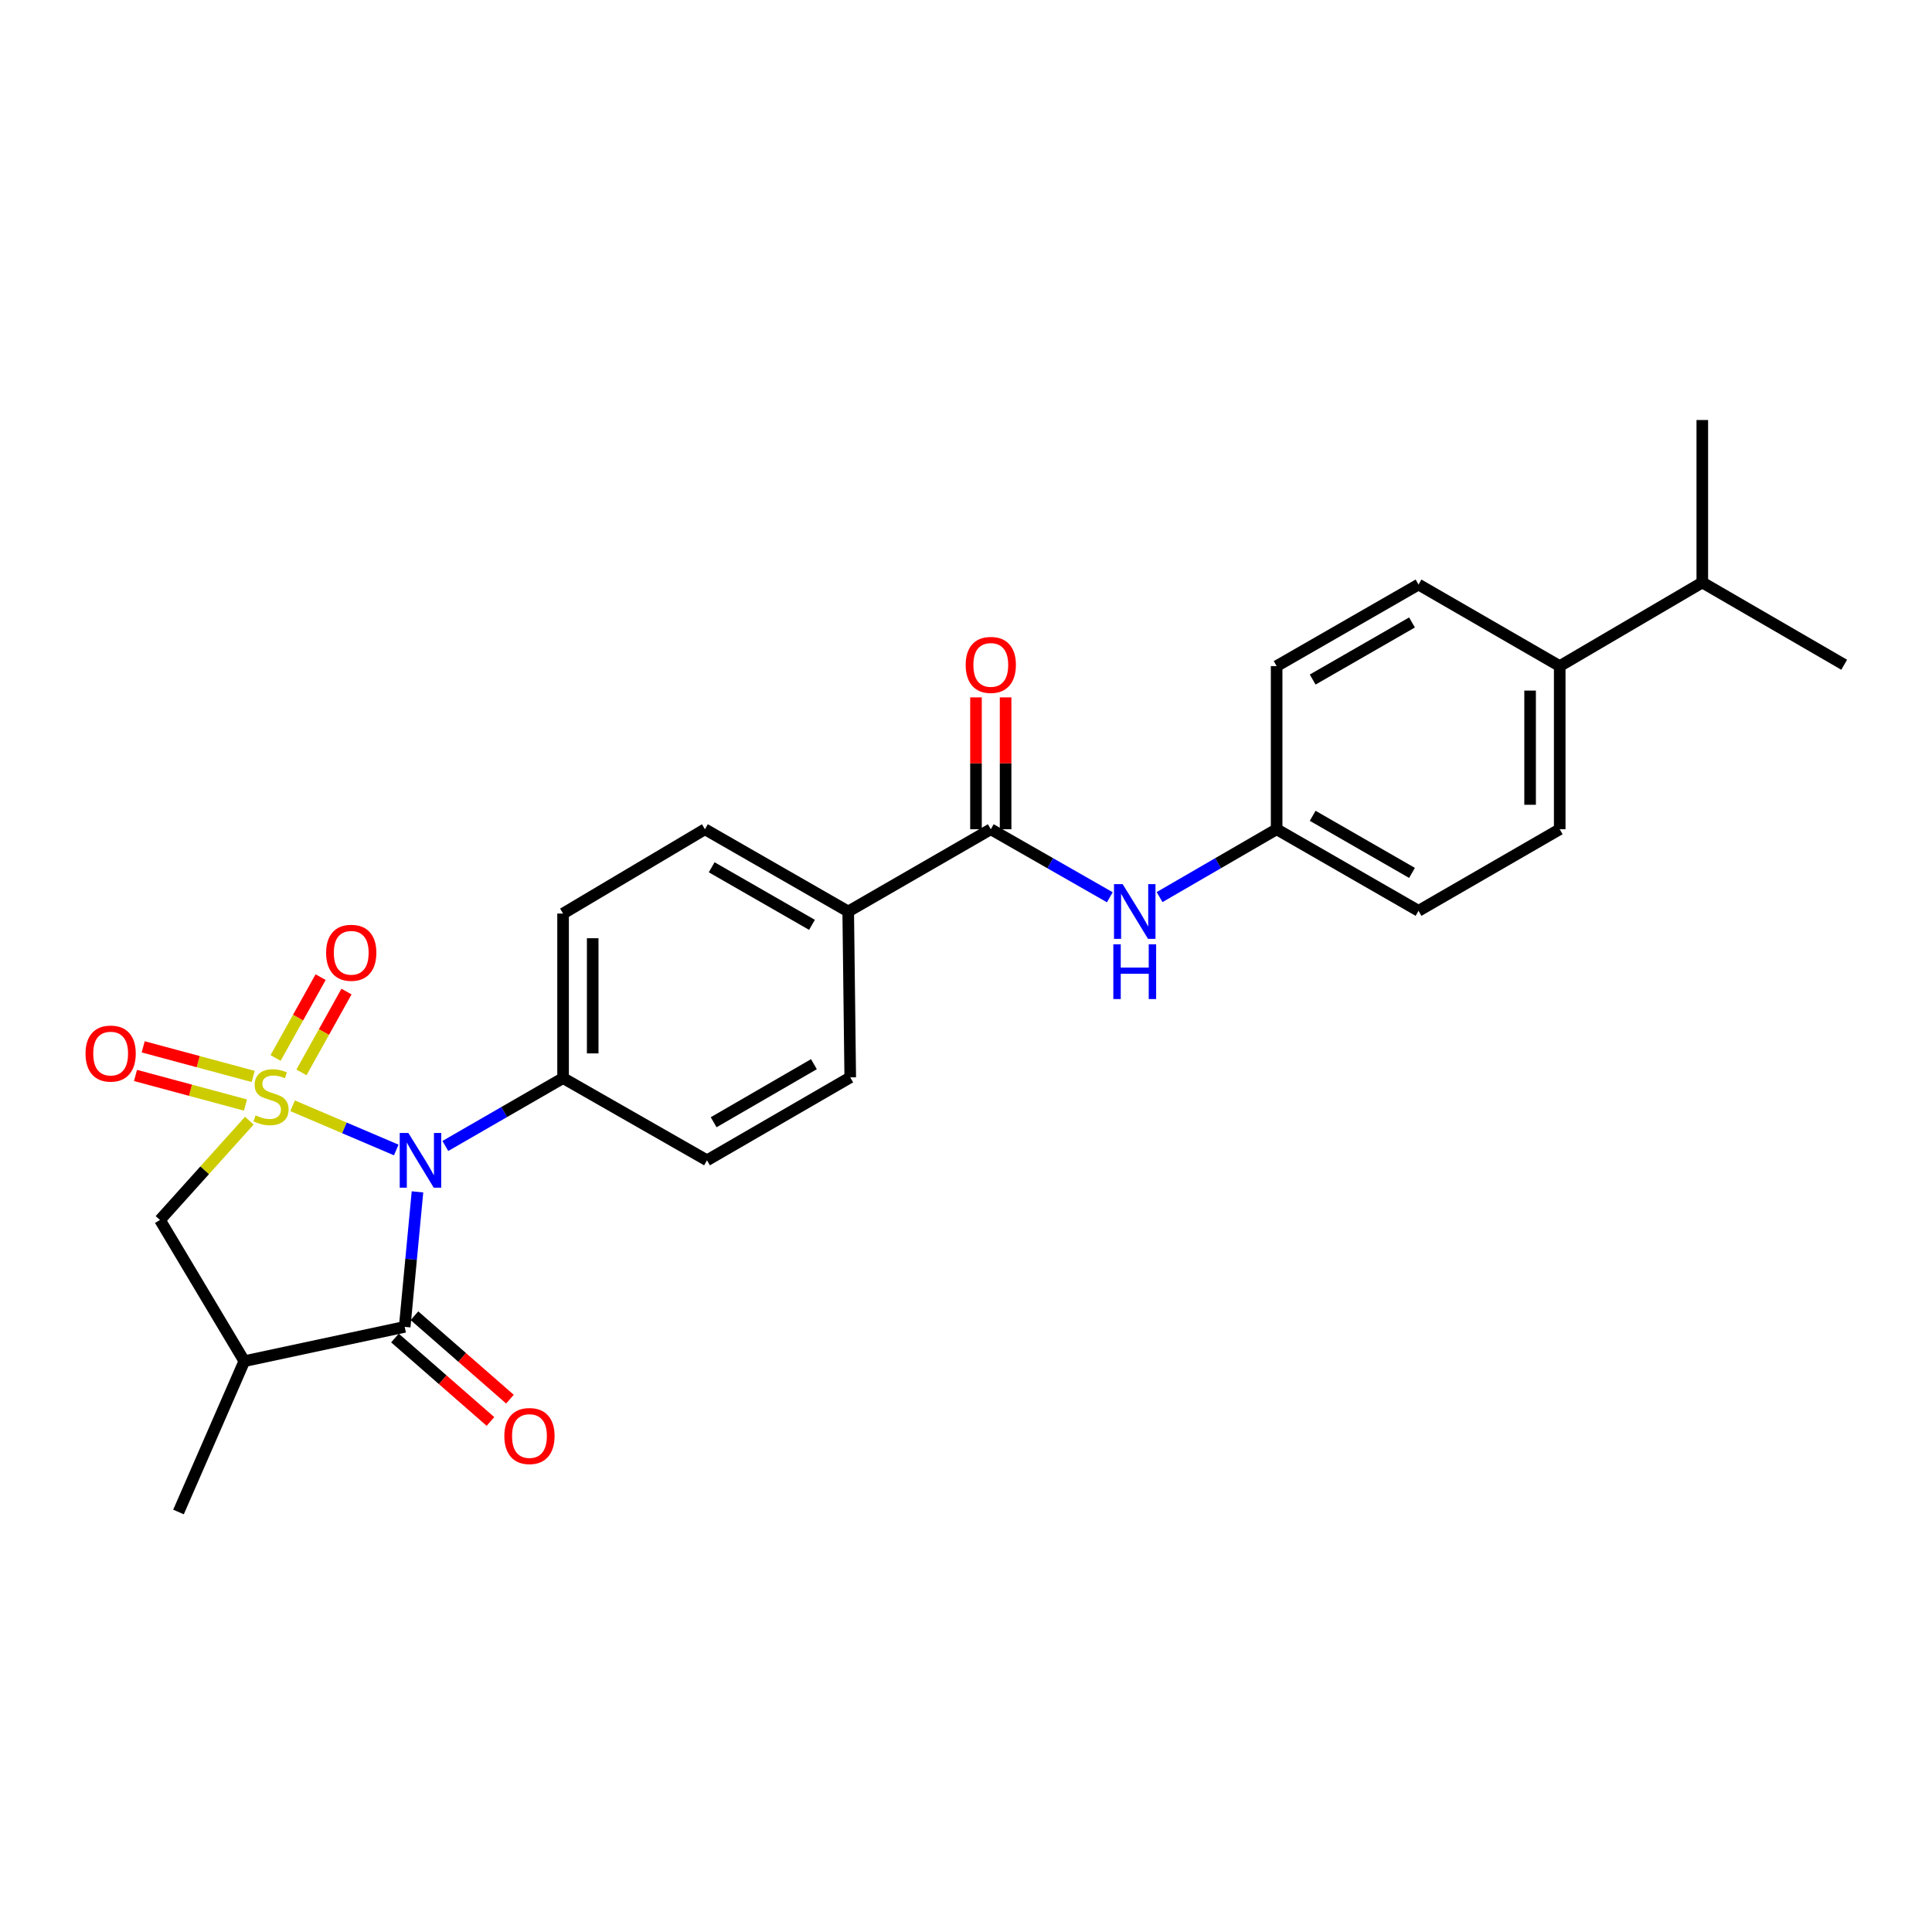 <?xml version='1.0' encoding='iso-8859-1'?>
<svg version='1.1' baseProfile='full'
              xmlns='http://www.w3.org/2000/svg'
                      xmlns:rdkit='http://www.rdkit.org/xml'
                      xmlns:xlink='http://www.w3.org/1999/xlink'
                  xml:space='preserve'
width='1000px' height='1000px' viewBox='0 0 1000 1000'>
<!-- END OF HEADER -->
<rect style='opacity:1.0;fill:#FFFFFF;stroke:none' width='1000' height='1000' x='0' y='0'> </rect>
<path class='bond-0' d='M 151.467,572.357 L 178.281,583.794' style='fill:none;fill-rule:evenodd;stroke:#CCCC00;stroke-width:6px;stroke-linecap:butt;stroke-linejoin:miter;stroke-opacity:1' />
<path class='bond-0' d='M 178.281,583.794 L 205.096,595.23' style='fill:none;fill-rule:evenodd;stroke:#0000FF;stroke-width:6px;stroke-linecap:butt;stroke-linejoin:miter;stroke-opacity:1' />
<path class='bond-3' d='M 129.056,580.062 L 105.927,605.758' style='fill:none;fill-rule:evenodd;stroke:#CCCC00;stroke-width:6px;stroke-linecap:butt;stroke-linejoin:miter;stroke-opacity:1' />
<path class='bond-3' d='M 105.927,605.758 L 82.798,631.454' style='fill:none;fill-rule:evenodd;stroke:#000000;stroke-width:6px;stroke-linecap:butt;stroke-linejoin:miter;stroke-opacity:1' />
<path class='bond-5' d='M 156.036,555.067 L 167.69,534.15' style='fill:none;fill-rule:evenodd;stroke:#CCCC00;stroke-width:6px;stroke-linecap:butt;stroke-linejoin:miter;stroke-opacity:1' />
<path class='bond-5' d='M 167.69,534.15 L 179.344,513.234' style='fill:none;fill-rule:evenodd;stroke:#FF0000;stroke-width:6px;stroke-linecap:butt;stroke-linejoin:miter;stroke-opacity:1' />
<path class='bond-5' d='M 142.643,547.605 L 154.297,526.688' style='fill:none;fill-rule:evenodd;stroke:#CCCC00;stroke-width:6px;stroke-linecap:butt;stroke-linejoin:miter;stroke-opacity:1' />
<path class='bond-5' d='M 154.297,526.688 L 165.951,505.771' style='fill:none;fill-rule:evenodd;stroke:#FF0000;stroke-width:6px;stroke-linecap:butt;stroke-linejoin:miter;stroke-opacity:1' />
<path class='bond-6' d='M 131.048,557.163 L 102.585,549.503' style='fill:none;fill-rule:evenodd;stroke:#CCCC00;stroke-width:6px;stroke-linecap:butt;stroke-linejoin:miter;stroke-opacity:1' />
<path class='bond-6' d='M 102.585,549.503 L 74.121,541.843' style='fill:none;fill-rule:evenodd;stroke:#FF0000;stroke-width:6px;stroke-linecap:butt;stroke-linejoin:miter;stroke-opacity:1' />
<path class='bond-6' d='M 127.063,571.969 L 98.6,564.308' style='fill:none;fill-rule:evenodd;stroke:#CCCC00;stroke-width:6px;stroke-linecap:butt;stroke-linejoin:miter;stroke-opacity:1' />
<path class='bond-6' d='M 98.6,564.308 L 70.137,556.648' style='fill:none;fill-rule:evenodd;stroke:#FF0000;stroke-width:6px;stroke-linecap:butt;stroke-linejoin:miter;stroke-opacity:1' />
<path class='bond-1' d='M 216.089,616.902 L 212.781,651.844' style='fill:none;fill-rule:evenodd;stroke:#0000FF;stroke-width:6px;stroke-linecap:butt;stroke-linejoin:miter;stroke-opacity:1' />
<path class='bond-1' d='M 212.781,651.844 L 209.474,686.785' style='fill:none;fill-rule:evenodd;stroke:#000000;stroke-width:6px;stroke-linecap:butt;stroke-linejoin:miter;stroke-opacity:1' />
<path class='bond-7' d='M 230.504,593.156 L 260.976,575.585' style='fill:none;fill-rule:evenodd;stroke:#0000FF;stroke-width:6px;stroke-linecap:butt;stroke-linejoin:miter;stroke-opacity:1' />
<path class='bond-7' d='M 260.976,575.585 L 291.449,558.014' style='fill:none;fill-rule:evenodd;stroke:#000000;stroke-width:6px;stroke-linecap:butt;stroke-linejoin:miter;stroke-opacity:1' />
<path class='bond-10' d='M 204.43,692.558 L 229.145,714.153' style='fill:none;fill-rule:evenodd;stroke:#000000;stroke-width:6px;stroke-linecap:butt;stroke-linejoin:miter;stroke-opacity:1' />
<path class='bond-10' d='M 229.145,714.153 L 253.859,735.747' style='fill:none;fill-rule:evenodd;stroke:#FF0000;stroke-width:6px;stroke-linecap:butt;stroke-linejoin:miter;stroke-opacity:1' />
<path class='bond-10' d='M 214.518,681.013 L 239.233,702.607' style='fill:none;fill-rule:evenodd;stroke:#000000;stroke-width:6px;stroke-linecap:butt;stroke-linejoin:miter;stroke-opacity:1' />
<path class='bond-10' d='M 239.233,702.607 L 263.947,724.202' style='fill:none;fill-rule:evenodd;stroke:#FF0000;stroke-width:6px;stroke-linecap:butt;stroke-linejoin:miter;stroke-opacity:1' />
<path class='bond-26' d='M 209.474,686.785 L 126.46,704.536' style='fill:none;fill-rule:evenodd;stroke:#000000;stroke-width:6px;stroke-linecap:butt;stroke-linejoin:miter;stroke-opacity:1' />
<path class='bond-2' d='M 126.46,704.536 L 82.798,631.454' style='fill:none;fill-rule:evenodd;stroke:#000000;stroke-width:6px;stroke-linecap:butt;stroke-linejoin:miter;stroke-opacity:1' />
<path class='bond-23' d='M 126.46,704.536 L 92.389,782.601' style='fill:none;fill-rule:evenodd;stroke:#000000;stroke-width:6px;stroke-linecap:butt;stroke-linejoin:miter;stroke-opacity:1' />
<path class='bond-4' d='M 512.833,429.218 L 439.035,471.789' style='fill:none;fill-rule:evenodd;stroke:#000000;stroke-width:6px;stroke-linecap:butt;stroke-linejoin:miter;stroke-opacity:1' />
<path class='bond-8' d='M 512.833,429.218 L 543.643,446.822' style='fill:none;fill-rule:evenodd;stroke:#000000;stroke-width:6px;stroke-linecap:butt;stroke-linejoin:miter;stroke-opacity:1' />
<path class='bond-8' d='M 543.643,446.822 L 574.452,464.427' style='fill:none;fill-rule:evenodd;stroke:#0000FF;stroke-width:6px;stroke-linecap:butt;stroke-linejoin:miter;stroke-opacity:1' />
<path class='bond-11' d='M 520.499,429.218 L 520.499,395.09' style='fill:none;fill-rule:evenodd;stroke:#000000;stroke-width:6px;stroke-linecap:butt;stroke-linejoin:miter;stroke-opacity:1' />
<path class='bond-11' d='M 520.499,395.09 L 520.499,360.963' style='fill:none;fill-rule:evenodd;stroke:#FF0000;stroke-width:6px;stroke-linecap:butt;stroke-linejoin:miter;stroke-opacity:1' />
<path class='bond-11' d='M 505.167,429.218 L 505.167,395.09' style='fill:none;fill-rule:evenodd;stroke:#000000;stroke-width:6px;stroke-linecap:butt;stroke-linejoin:miter;stroke-opacity:1' />
<path class='bond-11' d='M 505.167,395.09 L 505.167,360.963' style='fill:none;fill-rule:evenodd;stroke:#FF0000;stroke-width:6px;stroke-linecap:butt;stroke-linejoin:miter;stroke-opacity:1' />
<path class='bond-13' d='M 291.449,558.014 L 291.449,472.854' style='fill:none;fill-rule:evenodd;stroke:#000000;stroke-width:6px;stroke-linecap:butt;stroke-linejoin:miter;stroke-opacity:1' />
<path class='bond-13' d='M 306.781,545.24 L 306.781,485.628' style='fill:none;fill-rule:evenodd;stroke:#000000;stroke-width:6px;stroke-linecap:butt;stroke-linejoin:miter;stroke-opacity:1' />
<path class='bond-14' d='M 291.449,558.014 L 365.945,600.577' style='fill:none;fill-rule:evenodd;stroke:#000000;stroke-width:6px;stroke-linecap:butt;stroke-linejoin:miter;stroke-opacity:1' />
<path class='bond-17' d='M 600.2,464.334 L 630.493,446.776' style='fill:none;fill-rule:evenodd;stroke:#0000FF;stroke-width:6px;stroke-linecap:butt;stroke-linejoin:miter;stroke-opacity:1' />
<path class='bond-17' d='M 630.493,446.776 L 660.786,429.218' style='fill:none;fill-rule:evenodd;stroke:#000000;stroke-width:6px;stroke-linecap:butt;stroke-linejoin:miter;stroke-opacity:1' />
<path class='bond-9' d='M 439.035,471.789 L 440.083,557.648' style='fill:none;fill-rule:evenodd;stroke:#000000;stroke-width:6px;stroke-linecap:butt;stroke-linejoin:miter;stroke-opacity:1' />
<path class='bond-27' d='M 439.035,471.789 L 364.872,429.218' style='fill:none;fill-rule:evenodd;stroke:#000000;stroke-width:6px;stroke-linecap:butt;stroke-linejoin:miter;stroke-opacity:1' />
<path class='bond-27' d='M 420.278,478.7 L 368.363,448.9' style='fill:none;fill-rule:evenodd;stroke:#000000;stroke-width:6px;stroke-linecap:butt;stroke-linejoin:miter;stroke-opacity:1' />
<path class='bond-12' d='M 807.308,344.773 L 807.308,429.218' style='fill:none;fill-rule:evenodd;stroke:#000000;stroke-width:6px;stroke-linecap:butt;stroke-linejoin:miter;stroke-opacity:1' />
<path class='bond-12' d='M 791.976,357.44 L 791.976,416.551' style='fill:none;fill-rule:evenodd;stroke:#000000;stroke-width:6px;stroke-linecap:butt;stroke-linejoin:miter;stroke-opacity:1' />
<path class='bond-20' d='M 807.308,344.773 L 881.106,301.494' style='fill:none;fill-rule:evenodd;stroke:#000000;stroke-width:6px;stroke-linecap:butt;stroke-linejoin:miter;stroke-opacity:1' />
<path class='bond-28' d='M 807.308,344.773 L 734.226,302.559' style='fill:none;fill-rule:evenodd;stroke:#000000;stroke-width:6px;stroke-linecap:butt;stroke-linejoin:miter;stroke-opacity:1' />
<path class='bond-15' d='M 291.449,472.854 L 364.872,429.218' style='fill:none;fill-rule:evenodd;stroke:#000000;stroke-width:6px;stroke-linecap:butt;stroke-linejoin:miter;stroke-opacity:1' />
<path class='bond-16' d='M 365.945,600.577 L 440.083,557.648' style='fill:none;fill-rule:evenodd;stroke:#000000;stroke-width:6px;stroke-linecap:butt;stroke-linejoin:miter;stroke-opacity:1' />
<path class='bond-16' d='M 369.383,580.87 L 421.28,550.819' style='fill:none;fill-rule:evenodd;stroke:#000000;stroke-width:6px;stroke-linecap:butt;stroke-linejoin:miter;stroke-opacity:1' />
<path class='bond-21' d='M 660.786,429.218 L 660.786,344.773' style='fill:none;fill-rule:evenodd;stroke:#000000;stroke-width:6px;stroke-linecap:butt;stroke-linejoin:miter;stroke-opacity:1' />
<path class='bond-22' d='M 660.786,429.218 L 734.226,471.44' style='fill:none;fill-rule:evenodd;stroke:#000000;stroke-width:6px;stroke-linecap:butt;stroke-linejoin:miter;stroke-opacity:1' />
<path class='bond-22' d='M 679.444,422.259 L 730.852,451.815' style='fill:none;fill-rule:evenodd;stroke:#000000;stroke-width:6px;stroke-linecap:butt;stroke-linejoin:miter;stroke-opacity:1' />
<path class='bond-18' d='M 734.226,302.559 L 660.786,344.773' style='fill:none;fill-rule:evenodd;stroke:#000000;stroke-width:6px;stroke-linecap:butt;stroke-linejoin:miter;stroke-opacity:1' />
<path class='bond-18' d='M 730.85,322.184 L 679.443,351.733' style='fill:none;fill-rule:evenodd;stroke:#000000;stroke-width:6px;stroke-linecap:butt;stroke-linejoin:miter;stroke-opacity:1' />
<path class='bond-19' d='M 807.308,429.218 L 734.226,471.44' style='fill:none;fill-rule:evenodd;stroke:#000000;stroke-width:6px;stroke-linecap:butt;stroke-linejoin:miter;stroke-opacity:1' />
<path class='bond-24' d='M 881.106,301.494 L 881.106,217.399' style='fill:none;fill-rule:evenodd;stroke:#000000;stroke-width:6px;stroke-linecap:butt;stroke-linejoin:miter;stroke-opacity:1' />
<path class='bond-25' d='M 881.106,301.494 L 954.545,344.074' style='fill:none;fill-rule:evenodd;stroke:#000000;stroke-width:6px;stroke-linecap:butt;stroke-linejoin:miter;stroke-opacity:1' />
<path  class='atom-0' d='M 132.285 577.308
Q 132.605 577.428, 133.925 577.988
Q 135.245 578.548, 136.685 578.908
Q 138.165 579.228, 139.605 579.228
Q 142.285 579.228, 143.845 577.948
Q 145.405 576.628, 145.405 574.348
Q 145.405 572.788, 144.605 571.828
Q 143.845 570.868, 142.645 570.348
Q 141.445 569.828, 139.445 569.228
Q 136.925 568.468, 135.405 567.748
Q 133.925 567.028, 132.845 565.508
Q 131.805 563.988, 131.805 561.428
Q 131.805 557.868, 134.205 555.668
Q 136.645 553.468, 141.445 553.468
Q 144.725 553.468, 148.445 555.028
L 147.525 558.108
Q 144.125 556.708, 141.565 556.708
Q 138.805 556.708, 137.285 557.868
Q 135.765 558.988, 135.805 560.948
Q 135.805 562.468, 136.565 563.388
Q 137.365 564.308, 138.485 564.828
Q 139.645 565.348, 141.565 565.948
Q 144.125 566.748, 145.645 567.548
Q 147.165 568.348, 148.245 569.988
Q 149.365 571.588, 149.365 574.348
Q 149.365 578.268, 146.725 580.388
Q 144.125 582.468, 139.765 582.468
Q 137.245 582.468, 135.325 581.908
Q 133.445 581.388, 131.205 580.468
L 132.285 577.308
' fill='#CCCC00'/>
<path  class='atom-1' d='M 211.374 586.417
L 220.654 601.417
Q 221.574 602.897, 223.054 605.577
Q 224.534 608.257, 224.614 608.417
L 224.614 586.417
L 228.374 586.417
L 228.374 614.737
L 224.494 614.737
L 214.534 598.337
Q 213.374 596.417, 212.134 594.217
Q 210.934 592.017, 210.574 591.337
L 210.574 614.737
L 206.894 614.737
L 206.894 586.417
L 211.374 586.417
' fill='#0000FF'/>
<path  class='atom-6' d='M 168.8 493.155
Q 168.8 486.355, 172.16 482.555
Q 175.52 478.755, 181.8 478.755
Q 188.08 478.755, 191.44 482.555
Q 194.8 486.355, 194.8 493.155
Q 194.8 500.035, 191.4 503.955
Q 188 507.835, 181.8 507.835
Q 175.56 507.835, 172.16 503.955
Q 168.8 500.075, 168.8 493.155
M 181.8 504.635
Q 186.12 504.635, 188.44 501.755
Q 190.8 498.835, 190.8 493.155
Q 190.8 487.595, 188.44 484.795
Q 186.12 481.955, 181.8 481.955
Q 177.48 481.955, 175.12 484.755
Q 172.8 487.555, 172.8 493.155
Q 172.8 498.875, 175.12 501.755
Q 177.48 504.635, 181.8 504.635
' fill='#FF0000'/>
<path  class='atom-7' d='M 44.271 545.326
Q 44.271 538.526, 47.631 534.726
Q 50.991 530.926, 57.271 530.926
Q 63.551 530.926, 66.911 534.726
Q 70.271 538.526, 70.271 545.326
Q 70.271 552.206, 66.871 556.126
Q 63.471 560.006, 57.271 560.006
Q 51.031 560.006, 47.631 556.126
Q 44.271 552.246, 44.271 545.326
M 57.271 556.806
Q 61.591 556.806, 63.911 553.926
Q 66.271 551.006, 66.271 545.326
Q 66.271 539.766, 63.911 536.966
Q 61.591 534.126, 57.271 534.126
Q 52.951 534.126, 50.591 536.926
Q 48.271 539.726, 48.271 545.326
Q 48.271 551.046, 50.591 553.926
Q 52.951 556.806, 57.271 556.806
' fill='#FF0000'/>
<path  class='atom-9' d='M 581.078 457.629
L 590.358 472.629
Q 591.278 474.109, 592.758 476.789
Q 594.238 479.469, 594.318 479.629
L 594.318 457.629
L 598.078 457.629
L 598.078 485.949
L 594.198 485.949
L 584.238 469.549
Q 583.078 467.629, 581.838 465.429
Q 580.638 463.229, 580.278 462.549
L 580.278 485.949
L 576.598 485.949
L 576.598 457.629
L 581.078 457.629
' fill='#0000FF'/>
<path  class='atom-9' d='M 576.258 488.781
L 580.098 488.781
L 580.098 500.821
L 594.578 500.821
L 594.578 488.781
L 598.418 488.781
L 598.418 517.101
L 594.578 517.101
L 594.578 504.021
L 580.098 504.021
L 580.098 517.101
L 576.258 517.101
L 576.258 488.781
' fill='#0000FF'/>
<path  class='atom-11' d='M 261.047 743.287
Q 261.047 736.487, 264.407 732.687
Q 267.767 728.887, 274.047 728.887
Q 280.327 728.887, 283.687 732.687
Q 287.047 736.487, 287.047 743.287
Q 287.047 750.167, 283.647 754.087
Q 280.247 757.967, 274.047 757.967
Q 267.807 757.967, 264.407 754.087
Q 261.047 750.207, 261.047 743.287
M 274.047 754.767
Q 278.367 754.767, 280.687 751.887
Q 283.047 748.967, 283.047 743.287
Q 283.047 737.727, 280.687 734.927
Q 278.367 732.087, 274.047 732.087
Q 269.727 732.087, 267.367 734.887
Q 265.047 737.687, 265.047 743.287
Q 265.047 749.007, 267.367 751.887
Q 269.727 754.767, 274.047 754.767
' fill='#FF0000'/>
<path  class='atom-12' d='M 499.833 344.154
Q 499.833 337.354, 503.193 333.554
Q 506.553 329.754, 512.833 329.754
Q 519.113 329.754, 522.473 333.554
Q 525.833 337.354, 525.833 344.154
Q 525.833 351.034, 522.433 354.954
Q 519.033 358.834, 512.833 358.834
Q 506.593 358.834, 503.193 354.954
Q 499.833 351.074, 499.833 344.154
M 512.833 355.634
Q 517.153 355.634, 519.473 352.754
Q 521.833 349.834, 521.833 344.154
Q 521.833 338.594, 519.473 335.794
Q 517.153 332.954, 512.833 332.954
Q 508.513 332.954, 506.153 335.754
Q 503.833 338.554, 503.833 344.154
Q 503.833 349.874, 506.153 352.754
Q 508.513 355.634, 512.833 355.634
' fill='#FF0000'/>
</svg>
